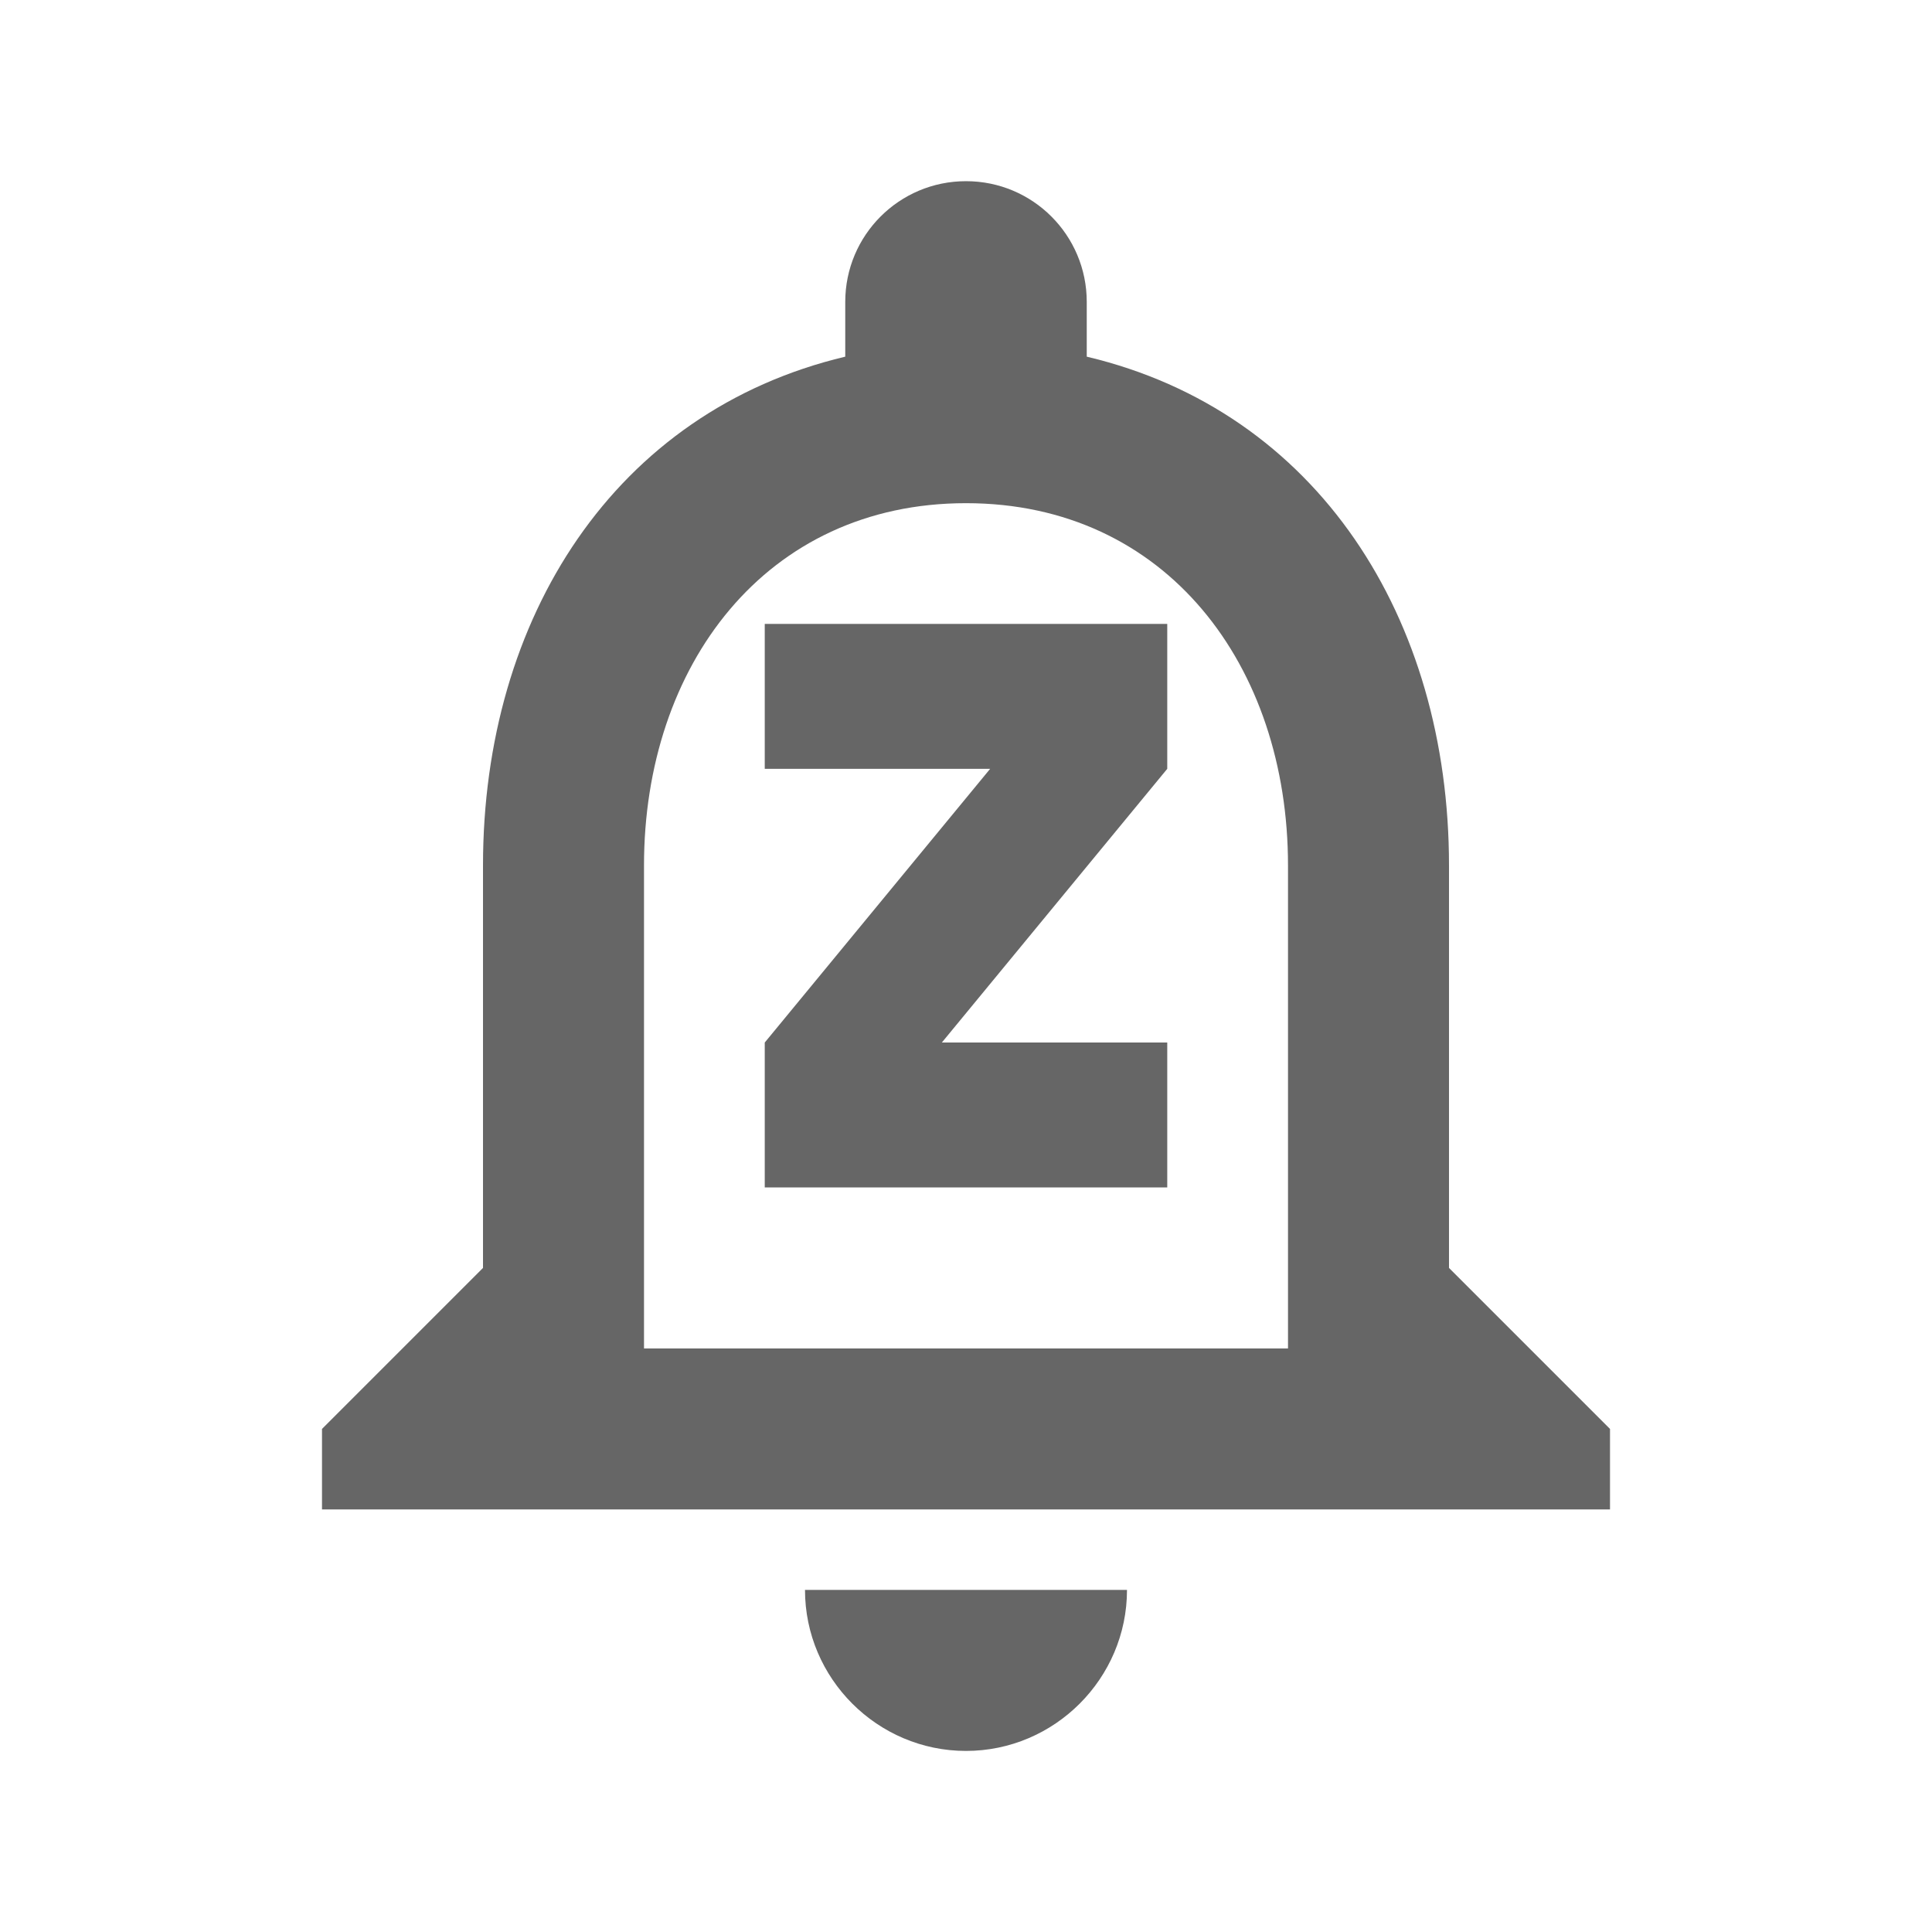 <!-- Generated by IcoMoon.io -->
<svg version="1.1" xmlns="http://www.w3.org/2000/svg" width="18" height="18" viewBox="0 0 18 18">
<title>notifications-paused-outlined</title>
<path opacity="0.6" fill="#000" d="M13.5 8.063c0-2.303-1.223-4.23-3.375-4.74v-0.51c0-0.622-0.503-1.125-1.125-1.125s-1.125 0.503-1.125 1.125v0.51c-2.145 0.51-3.375 2.43-3.375 4.74v3.75l-1.5 1.5v0.75h12v-0.75l-1.5-1.5v-3.75zM9.225 7.163l-2.1 2.55v1.35h3.75v-1.35h-2.1l2.1-2.55v-1.35h-3.75v1.35h2.1zM12 12.563h-6v-4.5c0-1.86 1.133-3.375 3-3.375s3 1.515 3 3.375v4.5zM10.5 14.813h-3c0 0.825 0.675 1.5 1.5 1.5s1.5-0.675 1.5-1.5z"></path>
</svg>
